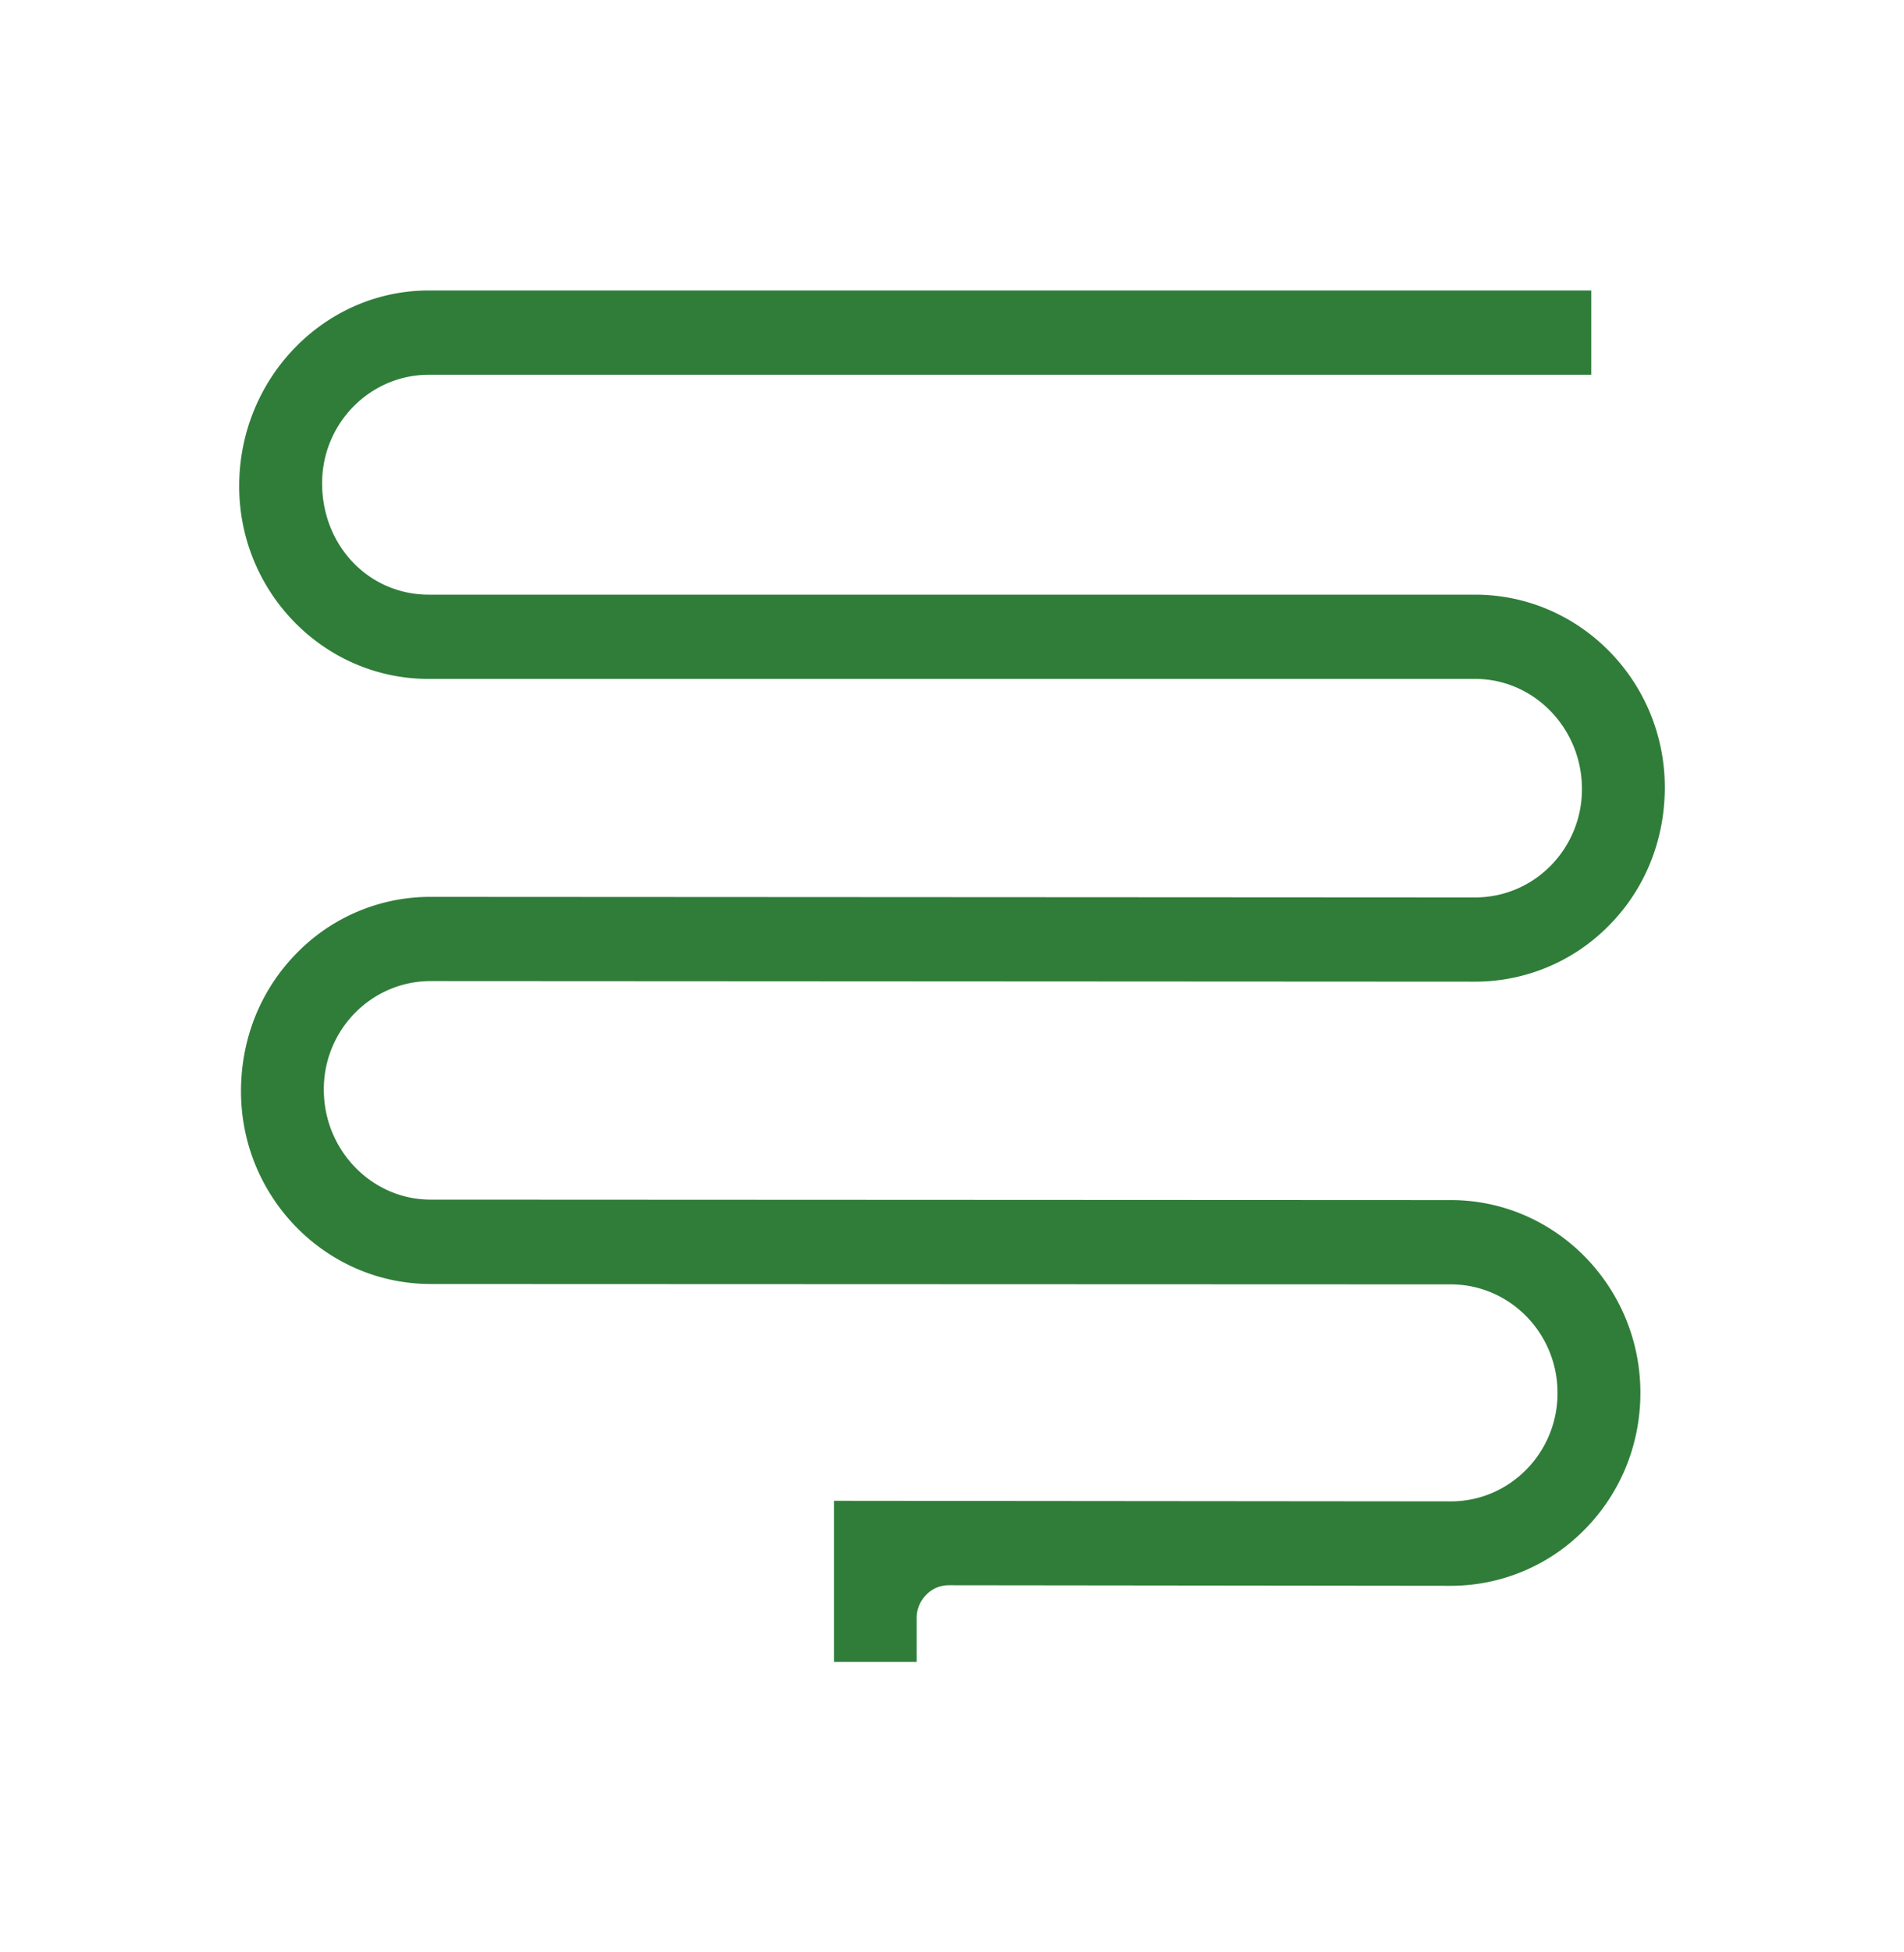 <svg xmlns="http://www.w3.org/2000/svg" fill="none" viewBox="0 0 40 41"><path fill="#2F7D39" d="M17.521 34.9v-3.383l12.957.012c.598 0 1.16-.237 1.585-.665a2.283 2.283 0 0 0 .658-1.614c0-1.255-1.006-2.278-2.243-2.278l-21.435-.008c-2.197-.004-3.98-1.82-3.98-4.047 0-1.105.413-2.131 1.167-2.897a3.918 3.918 0 0 1 2.817-1.186l21.944.012c.597 0 1.164-.238 1.585-.665a2.283 2.283 0 0 0 .658-1.614c0-1.271-1.006-2.31-2.243-2.31H9.01c-2.197.005-3.985-1.815-3.985-4.047 0-2.267 1.788-4.11 3.985-4.11h24.42v1.77H9.01c-1.237 0-2.243 1.022-2.243 2.278 0 1.314.983 2.34 2.243 2.34H30.99c2.197 0 3.985 1.816 3.985 4.048 0 1.1-.413 2.13-1.167 2.893a3.94 3.94 0 0 1-2.818 1.186l-21.944-.012c-.597 0-1.16.237-1.585.665a2.283 2.283 0 0 0-.658 1.614c0 1.271 1.007 2.31 2.243 2.31l21.435.01c2.194 0 3.981 1.817 3.981 4.048 0 1.081-.413 2.1-1.167 2.866a3.94 3.94 0 0 1-2.818 1.186l-10.545-.012c-.18 0-.348.07-.475.203-.126.128-.199.299-.199.482v.925h-1.738Z"></path></svg>
